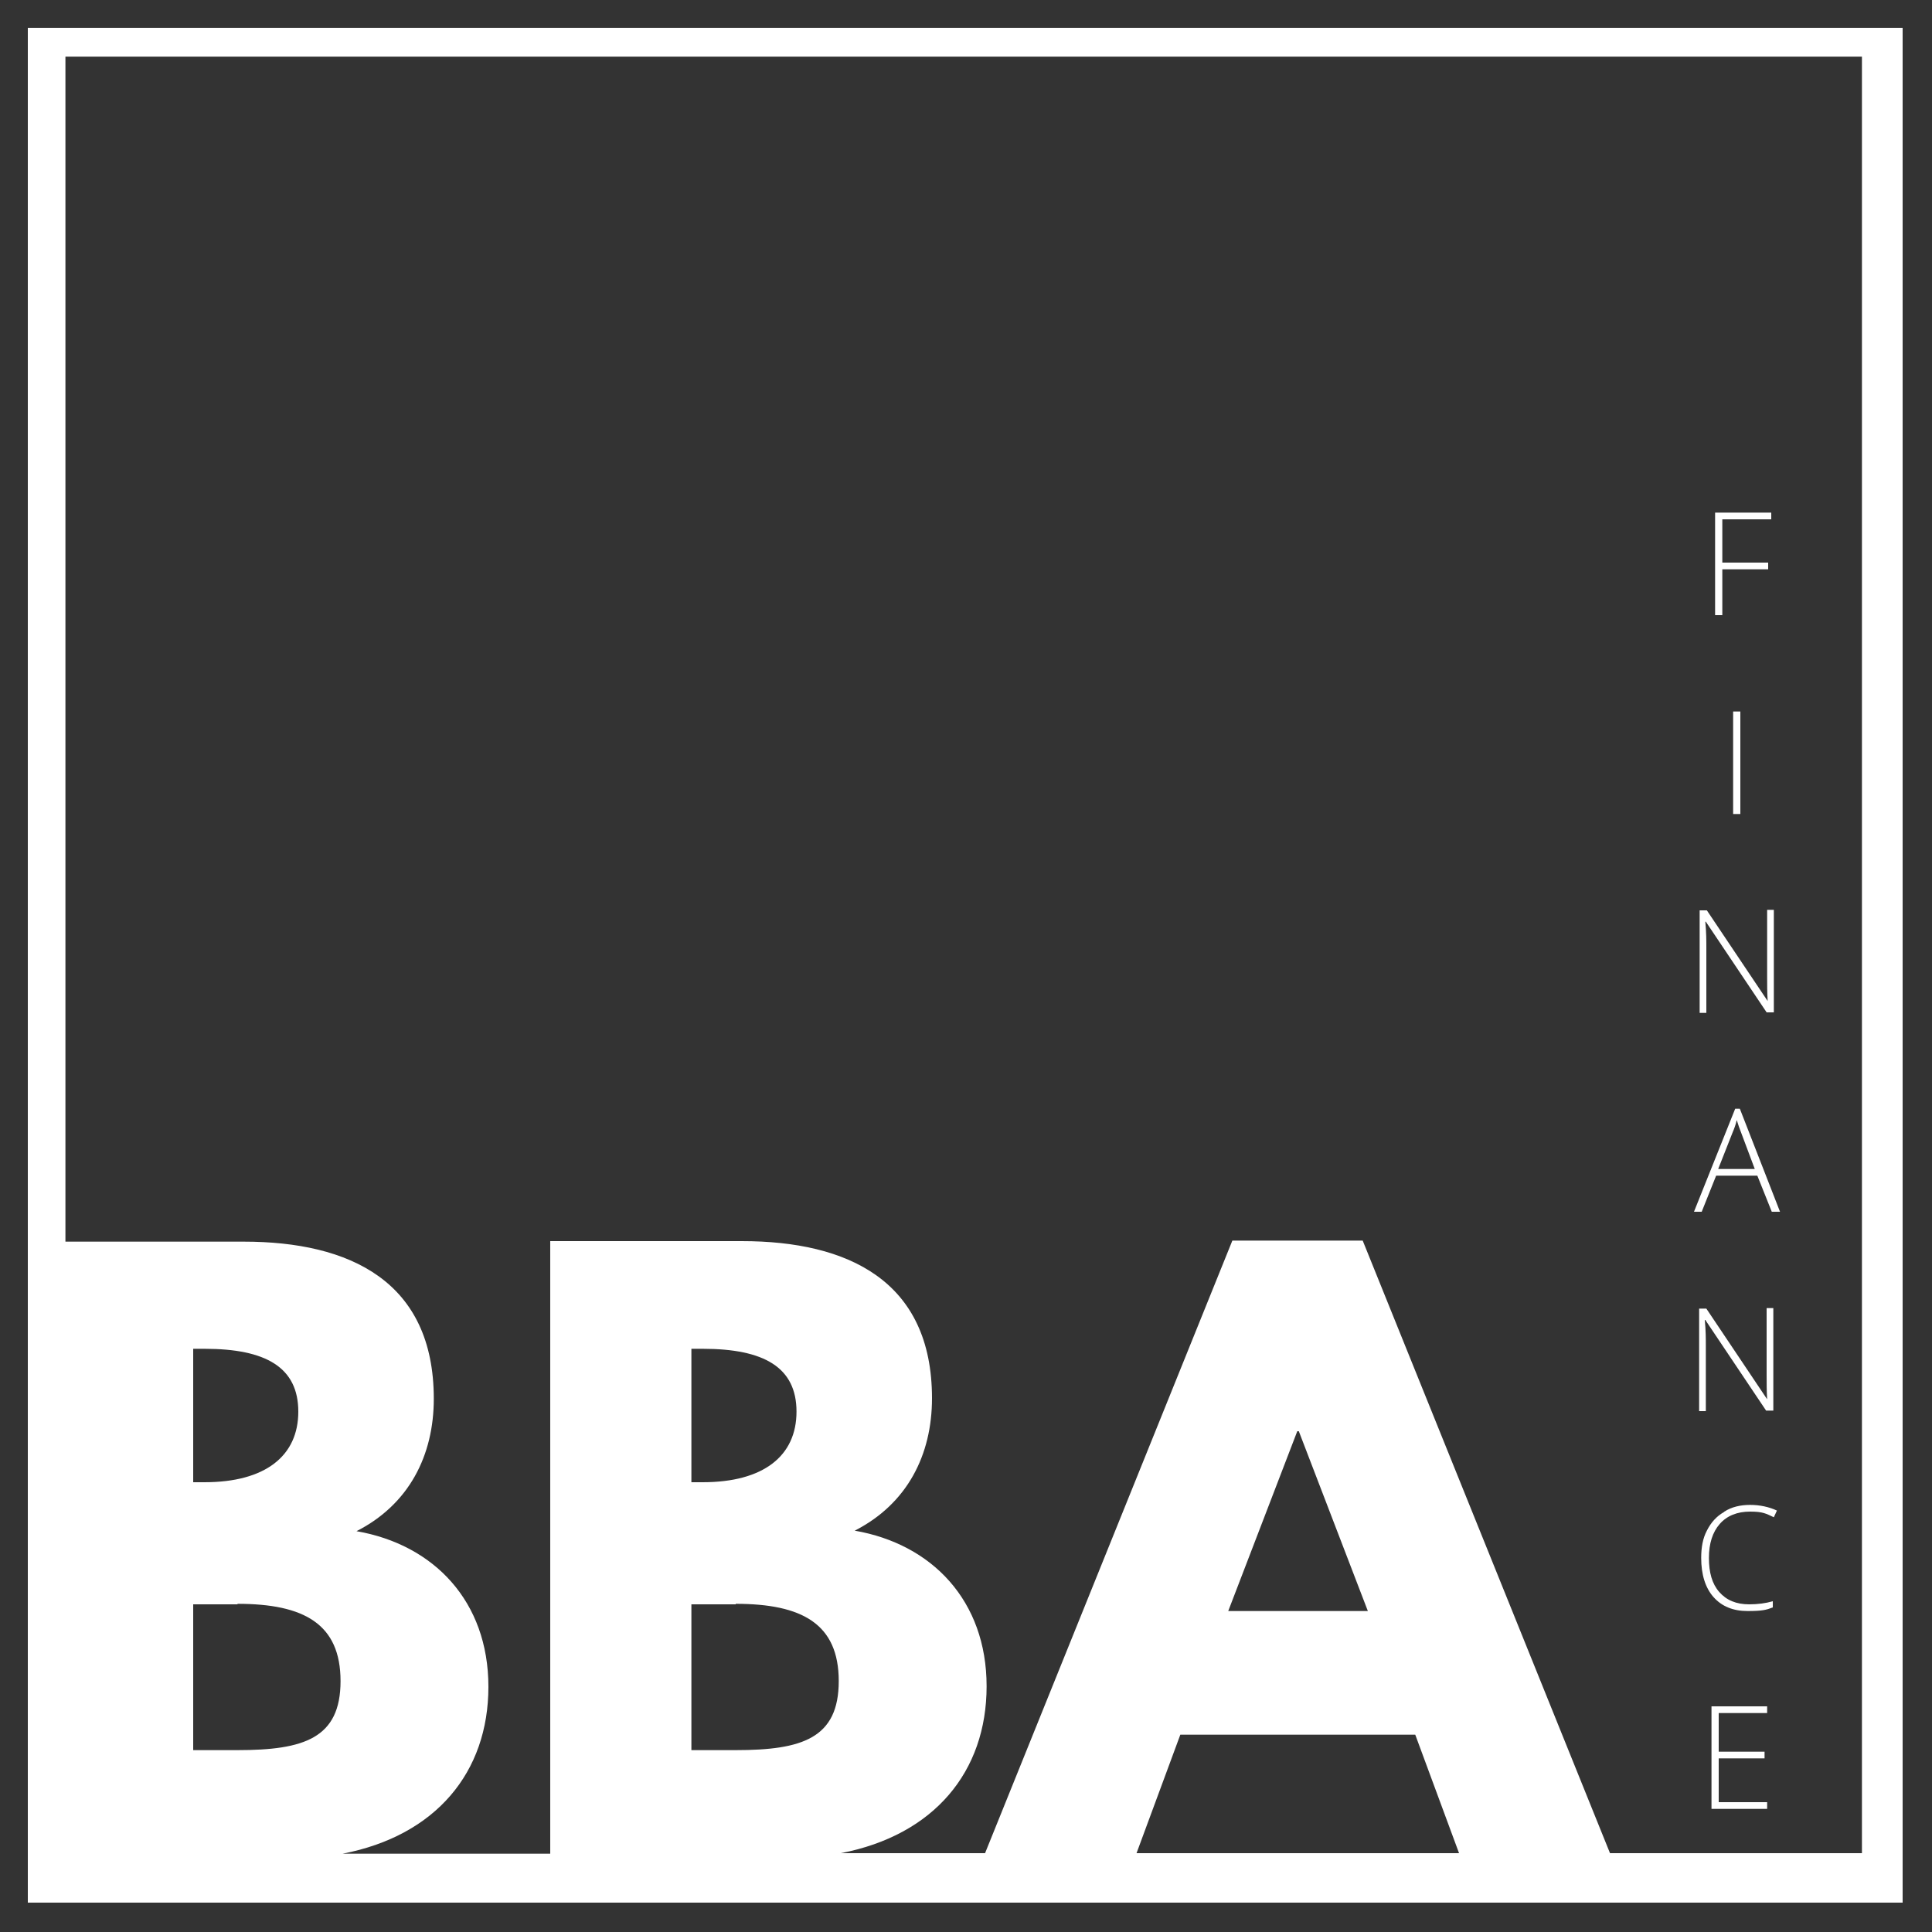 <svg xmlns="http://www.w3.org/2000/svg" viewBox="0 0 375 375"><rect x="0" y="0" width="375" height="375" fill="#333333" stroke="none"/><defs><style>      .cls-1 {        fill: #fff;      }    </style></defs><g><g id="Layer_4"><g><polygon class="cls-1" points="334.3 110.5 343.2 110.5 343.2 109.2 334.3 109.2 334.3 100.8 343.8 100.8 343.8 99.5 332.9 99.5 332.9 119.4 334.3 119.4 334.3 110.5"></polygon><rect class="cls-1" x="336.4" y="138.1" width="1.4" height="19.9"></rect><path class="cls-1" d="M331.2,183.7c0-1.1,0-2.7-.2-4.8h.1l11.8,17.6h1.4v-19.9h-1.3v13c0,1.5,0,3,.1,4.7h0l-11.8-17.6h-1.4v19.9h1.3v-12.9Z"></path><path class="cls-1" d="M333,228.2h8.1l2.8,7h1.6l-7.8-20h-.9l-8,20h1.5l2.8-7ZM336.3,219.8c.3-.7.6-1.5.8-2.4.3,1,.6,1.8.8,2.3l2.7,7.2h-7.1l2.8-7.1Z"></path><path class="cls-1" d="M331.2,254h-1.4v19.9h1.3v-12.9c0-1.1,0-2.7-.2-4.8h.1l11.8,17.6h1.4v-19.9h-1.3v13c0,1.5,0,3,.1,4.7h0l-11.8-17.6Z"></path><path class="cls-1" d="M334.6,293.5c-1.4.8-2.5,2-3.3,3.6-.8,1.5-1.1,3.3-1.1,5.3,0,3.2.8,5.8,2.4,7.6s3.8,2.7,6.6,2.7,3.6-.2,4.9-.7v-1.2c-1.4.4-2.9.6-4.6.6-2.5,0-4.4-.8-5.8-2.4s-2-3.8-2-6.6.7-5,2.1-6.6c1.4-1.6,3.4-2.4,5.9-2.4s3.1.4,4.6,1.1l.6-1.3c-1.5-.7-3.3-1.1-5.2-1.1s-3.6.4-5,1.3Z"></path><polygon class="cls-1" points="332.2 351.1 343 351.1 343 349.8 333.6 349.8 333.6 341.3 342.5 341.3 342.5 340 333.6 340 333.6 332.5 343 332.5 343 331.2 332.2 331.2 332.2 351.1"></polygon><path class="cls-1" d="M5.4,5.4v363.9h363.9V5.4H5.4ZM46.1,311.3c12.9,0,20,3.9,20,15s-7.1,13.4-20,13.4h-8.6v-28.3h8.6ZM37.5,287.7v-25.9h2.2c11.9,0,18.2,3.6,18.2,12.2s-6.4,13.7-18.2,13.7h-2.2ZM142.8,311.3c12.9,0,20,3.9,20,15s-7.1,13.4-20,13.4h-8.6v-28.3h8.6ZM134.2,287.7v-25.9h2.2c11.9,0,18.2,3.6,18.2,12.2s-6.4,13.7-18.2,13.7h-2.2ZM274.7,336.7l8.5,23h-62.6l8.5-23h45.6ZM238.4,312.7l13.4-34.9h.3l13.4,34.9h-27ZM361.4,359.7h-48.9l-48-118.9h-25.3l-48,118.9h-28c18.1-3.5,28.3-15.8,28.3-32.4s-10.6-27.6-25.6-30.2c10.2-5.2,15-14.7,15-25.7,0-22.8-16.3-30.5-36.9-30.5h-37.2v118.9h-40.3c18.1-3.5,28.3-15.8,28.3-32.4s-10.6-27.6-25.6-30.2c10.2-5.2,15-14.7,15-25.7,0-22.8-16.3-30.5-36.9-30.5H12.7V11h348.7v348.7Z"></path></g></g></g></svg>
